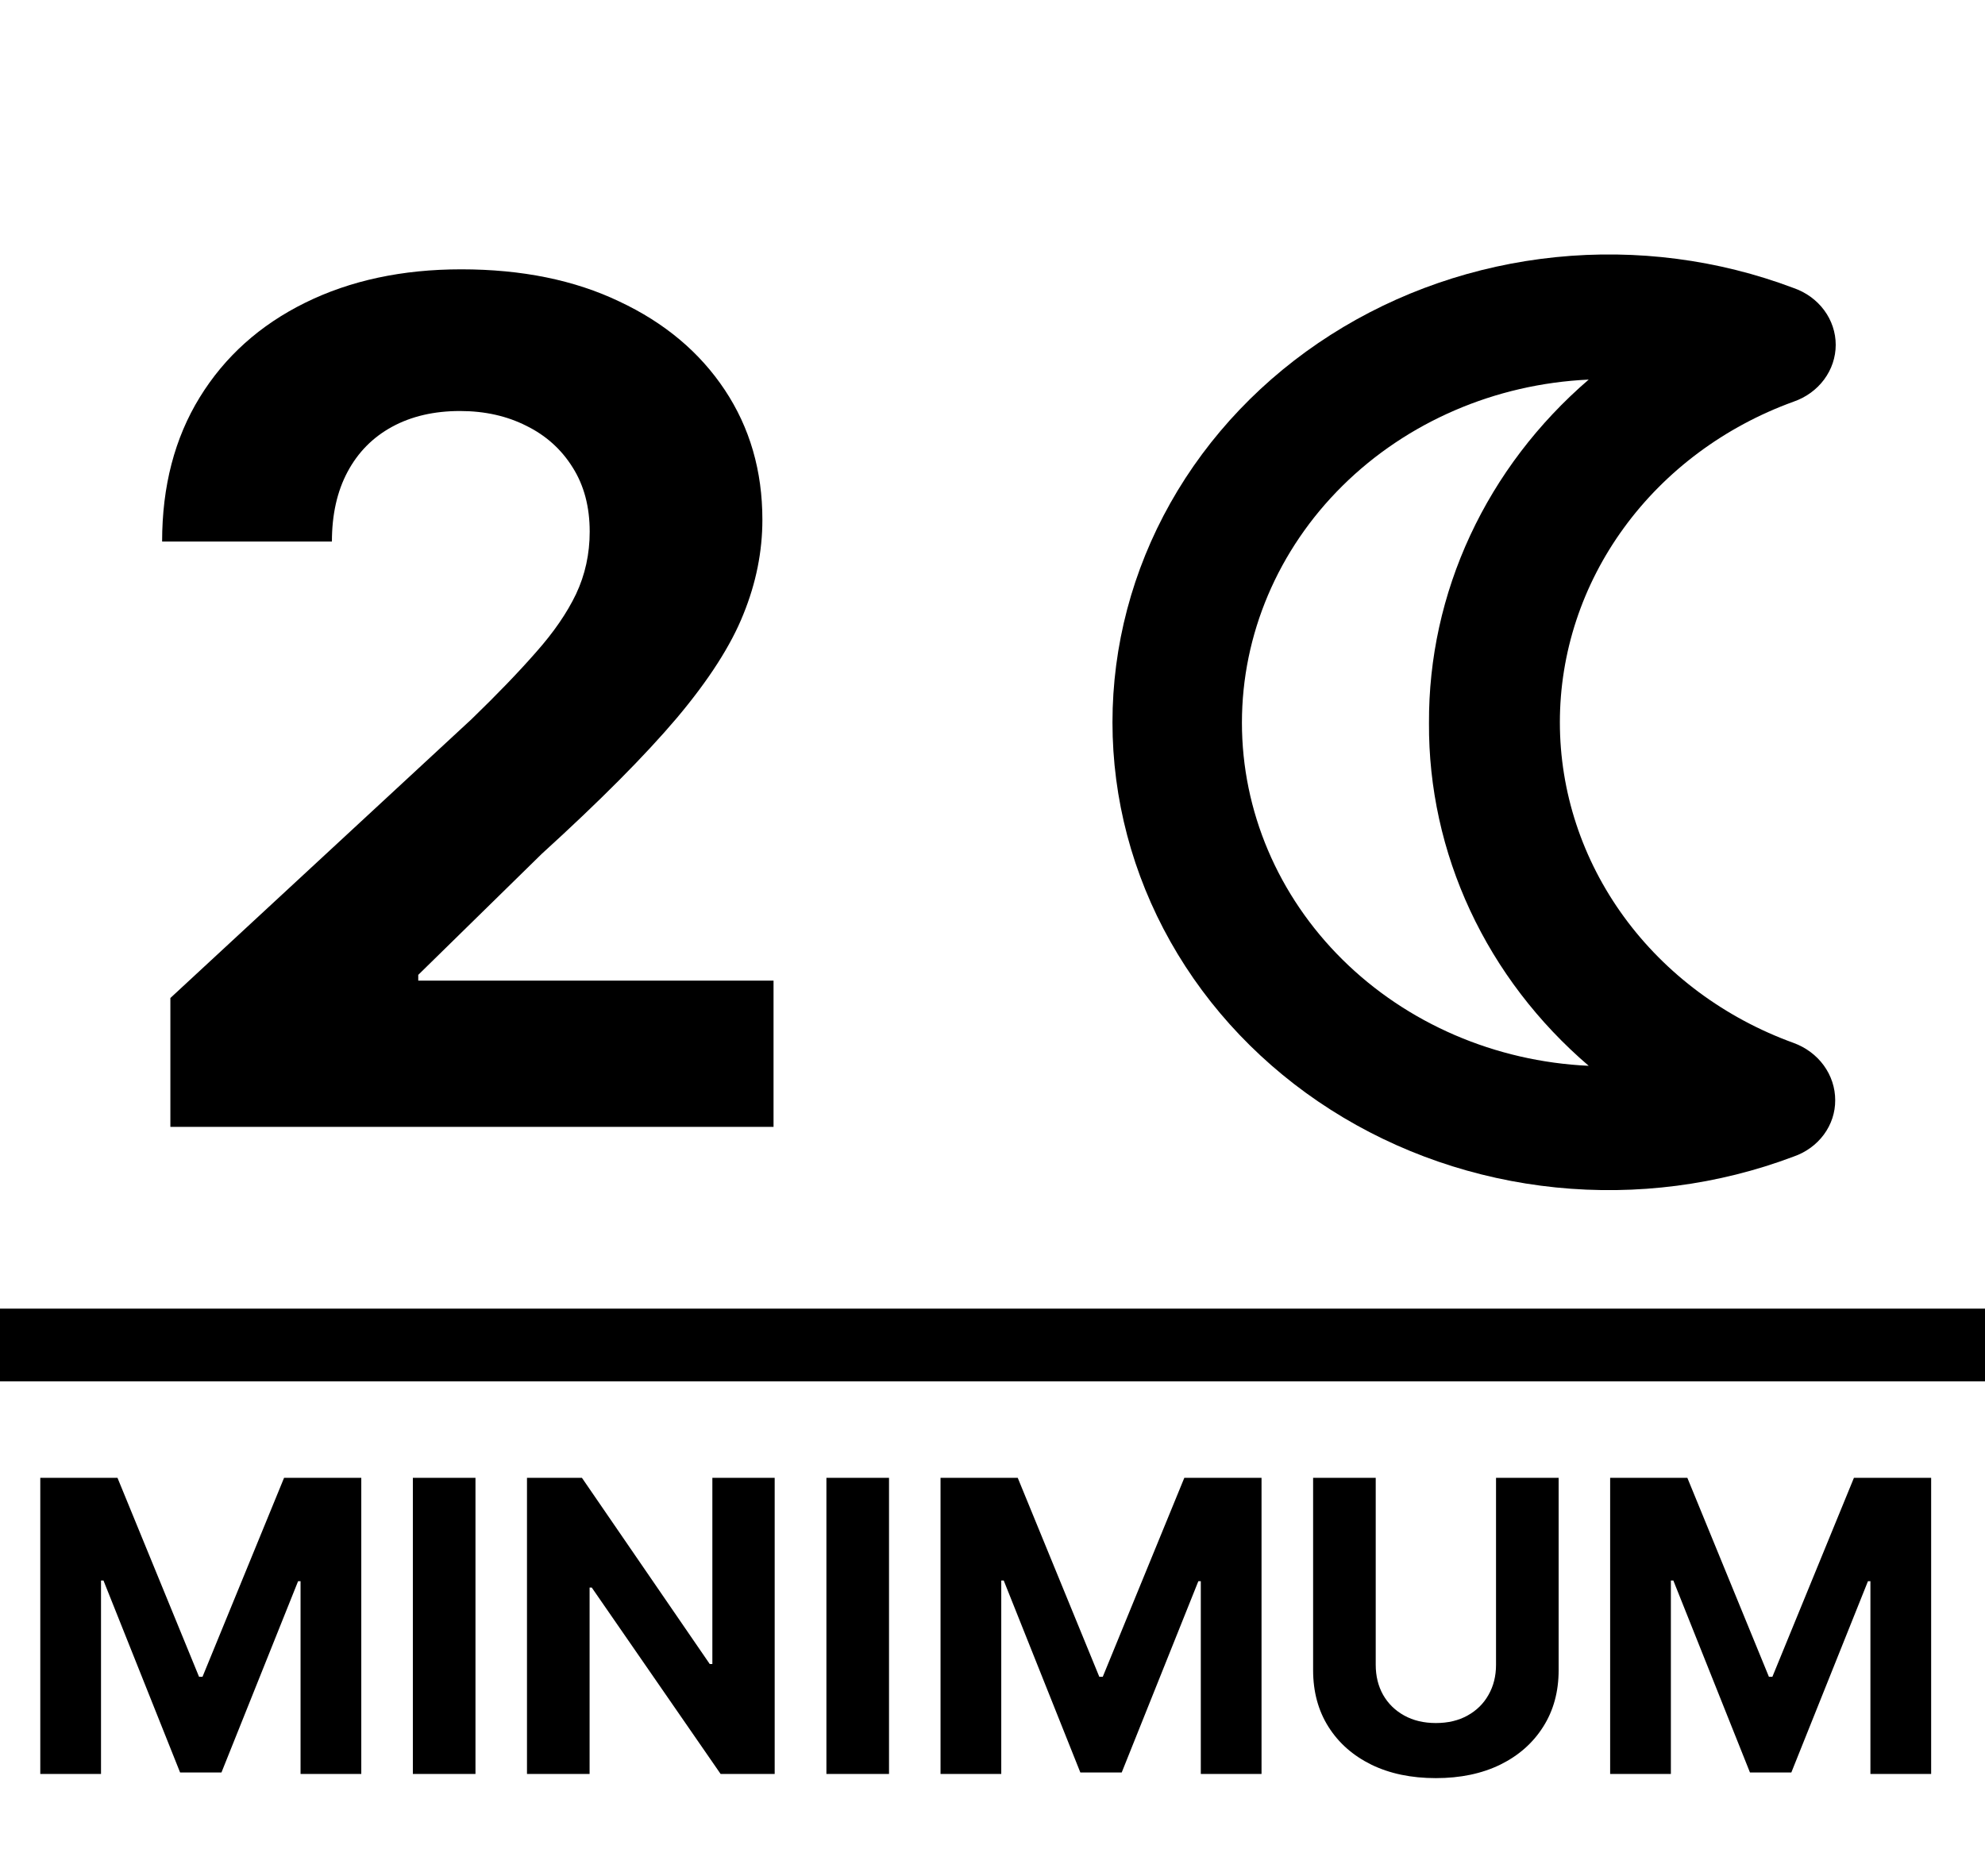 <svg width="273" height="258" viewBox="0 0 273 258" fill="none" xmlns="http://www.w3.org/2000/svg">
<path d="M23.432 155V137.273L64.852 98.921C68.375 95.511 71.329 92.443 73.716 89.716C76.14 86.989 77.977 84.318 79.227 81.704C80.477 79.053 81.102 76.193 81.102 73.125C81.102 69.716 80.326 66.78 78.773 64.318C77.22 61.818 75.099 59.905 72.409 58.58C69.72 57.216 66.671 56.534 63.261 56.534C59.701 56.534 56.595 57.254 53.943 58.693C51.292 60.133 49.246 62.197 47.807 64.886C46.367 67.576 45.648 70.776 45.648 74.489H22.296C22.296 66.875 24.019 60.265 27.466 54.659C30.913 49.053 35.742 44.716 41.955 41.648C48.167 38.58 55.326 37.045 63.432 37.045C71.765 37.045 79.019 38.523 85.193 41.477C91.405 44.394 96.235 48.447 99.682 53.636C103.129 58.826 104.852 64.773 104.852 71.477C104.852 75.871 103.981 80.208 102.239 84.489C100.534 88.769 97.485 93.523 93.091 98.75C88.697 103.939 82.504 110.17 74.511 117.443L57.523 134.091V134.886H106.386V155H23.432Z" fill="black"/>
<path d="M5.54 203.273H16.159L27.375 230.636H27.852L39.068 203.273H49.688V244H41.335V217.491H40.997L30.457 243.801H24.77L14.23 217.392H13.892V244H5.54V203.273ZM65.393 203.273V244H56.782V203.273H65.393ZM106.543 203.273V244H99.105L81.386 218.366H81.088V244H72.477V203.273H80.034L97.614 228.886H97.972V203.273H106.543ZM122.268 203.273V244H113.657V203.273H122.268ZM129.352 203.273H139.972L151.188 230.636H151.665L162.881 203.273H173.5V244H165.148V217.491H164.81L154.27 243.801H148.582L138.043 217.392H137.705V244H129.352V203.273ZM205.751 203.273H214.362V229.722C214.362 232.691 213.652 235.29 212.234 237.517C210.828 239.744 208.86 241.481 206.327 242.727C203.795 243.96 200.845 244.577 197.478 244.577C194.097 244.577 191.141 243.96 188.609 242.727C186.076 241.481 184.108 239.744 182.702 237.517C181.297 235.29 180.594 232.691 180.594 229.722V203.273H189.205V228.986C189.205 230.537 189.543 231.916 190.219 233.122C190.909 234.329 191.877 235.277 193.123 235.966C194.369 236.655 195.821 237 197.478 237C199.148 237 200.6 236.655 201.833 235.966C203.079 235.277 204.04 234.329 204.717 233.122C205.406 231.916 205.751 230.537 205.751 228.986V203.273ZM221.446 203.273H232.065L243.281 230.636H243.759L254.974 203.273H265.594V244H257.241V217.491H256.903L246.364 243.801H240.676L230.136 217.392H229.798V244H221.446V203.273Z" fill="black"/>
<line y1="185" x2="273" y2="185" stroke="black" stroke-width="10"/>
<path d="M246.668 55.25C248.369 54.664 249.837 53.6 250.875 52.201C251.912 50.803 252.469 49.138 252.469 47.431C252.469 45.725 251.912 44.06 250.875 42.661C249.837 41.263 248.369 40.199 246.668 39.612C236.307 35.702 225.087 34.245 213.99 35.368C202.892 36.492 192.257 40.161 183.013 46.056C173.77 51.951 166.201 59.892 160.968 69.183C155.736 78.474 153 88.832 153 99.35C153 109.868 155.736 120.226 160.968 129.517C166.201 138.808 173.77 146.749 183.013 152.644C192.257 158.539 202.892 162.209 213.99 163.332C225.087 164.455 236.307 162.998 246.668 159.088C248.356 158.508 249.812 157.451 250.838 156.061C251.864 154.672 252.409 153.018 252.398 151.325C252.399 149.621 251.852 147.956 250.829 146.55C249.806 145.144 248.356 144.064 246.668 143.45C237.21 140.021 229.076 133.972 223.339 126.099C217.602 118.227 214.531 108.9 214.531 99.35C214.531 89.8 217.602 80.473 223.339 72.601C229.076 64.728 237.21 58.679 246.668 55.25ZM196.531 99.463C196.479 108.332 198.408 117.113 202.192 125.234C205.976 133.355 211.531 140.634 218.496 146.6C205.637 146.008 193.513 140.778 184.635 131.992C175.756 123.206 170.804 111.539 170.804 99.406C170.804 87.274 175.756 75.606 184.635 66.821C193.513 58.035 205.637 52.804 218.496 52.212C211.534 58.204 205.982 65.505 202.199 73.643C198.415 81.782 196.484 90.577 196.531 99.463Z" fill="black"/>
</svg>
